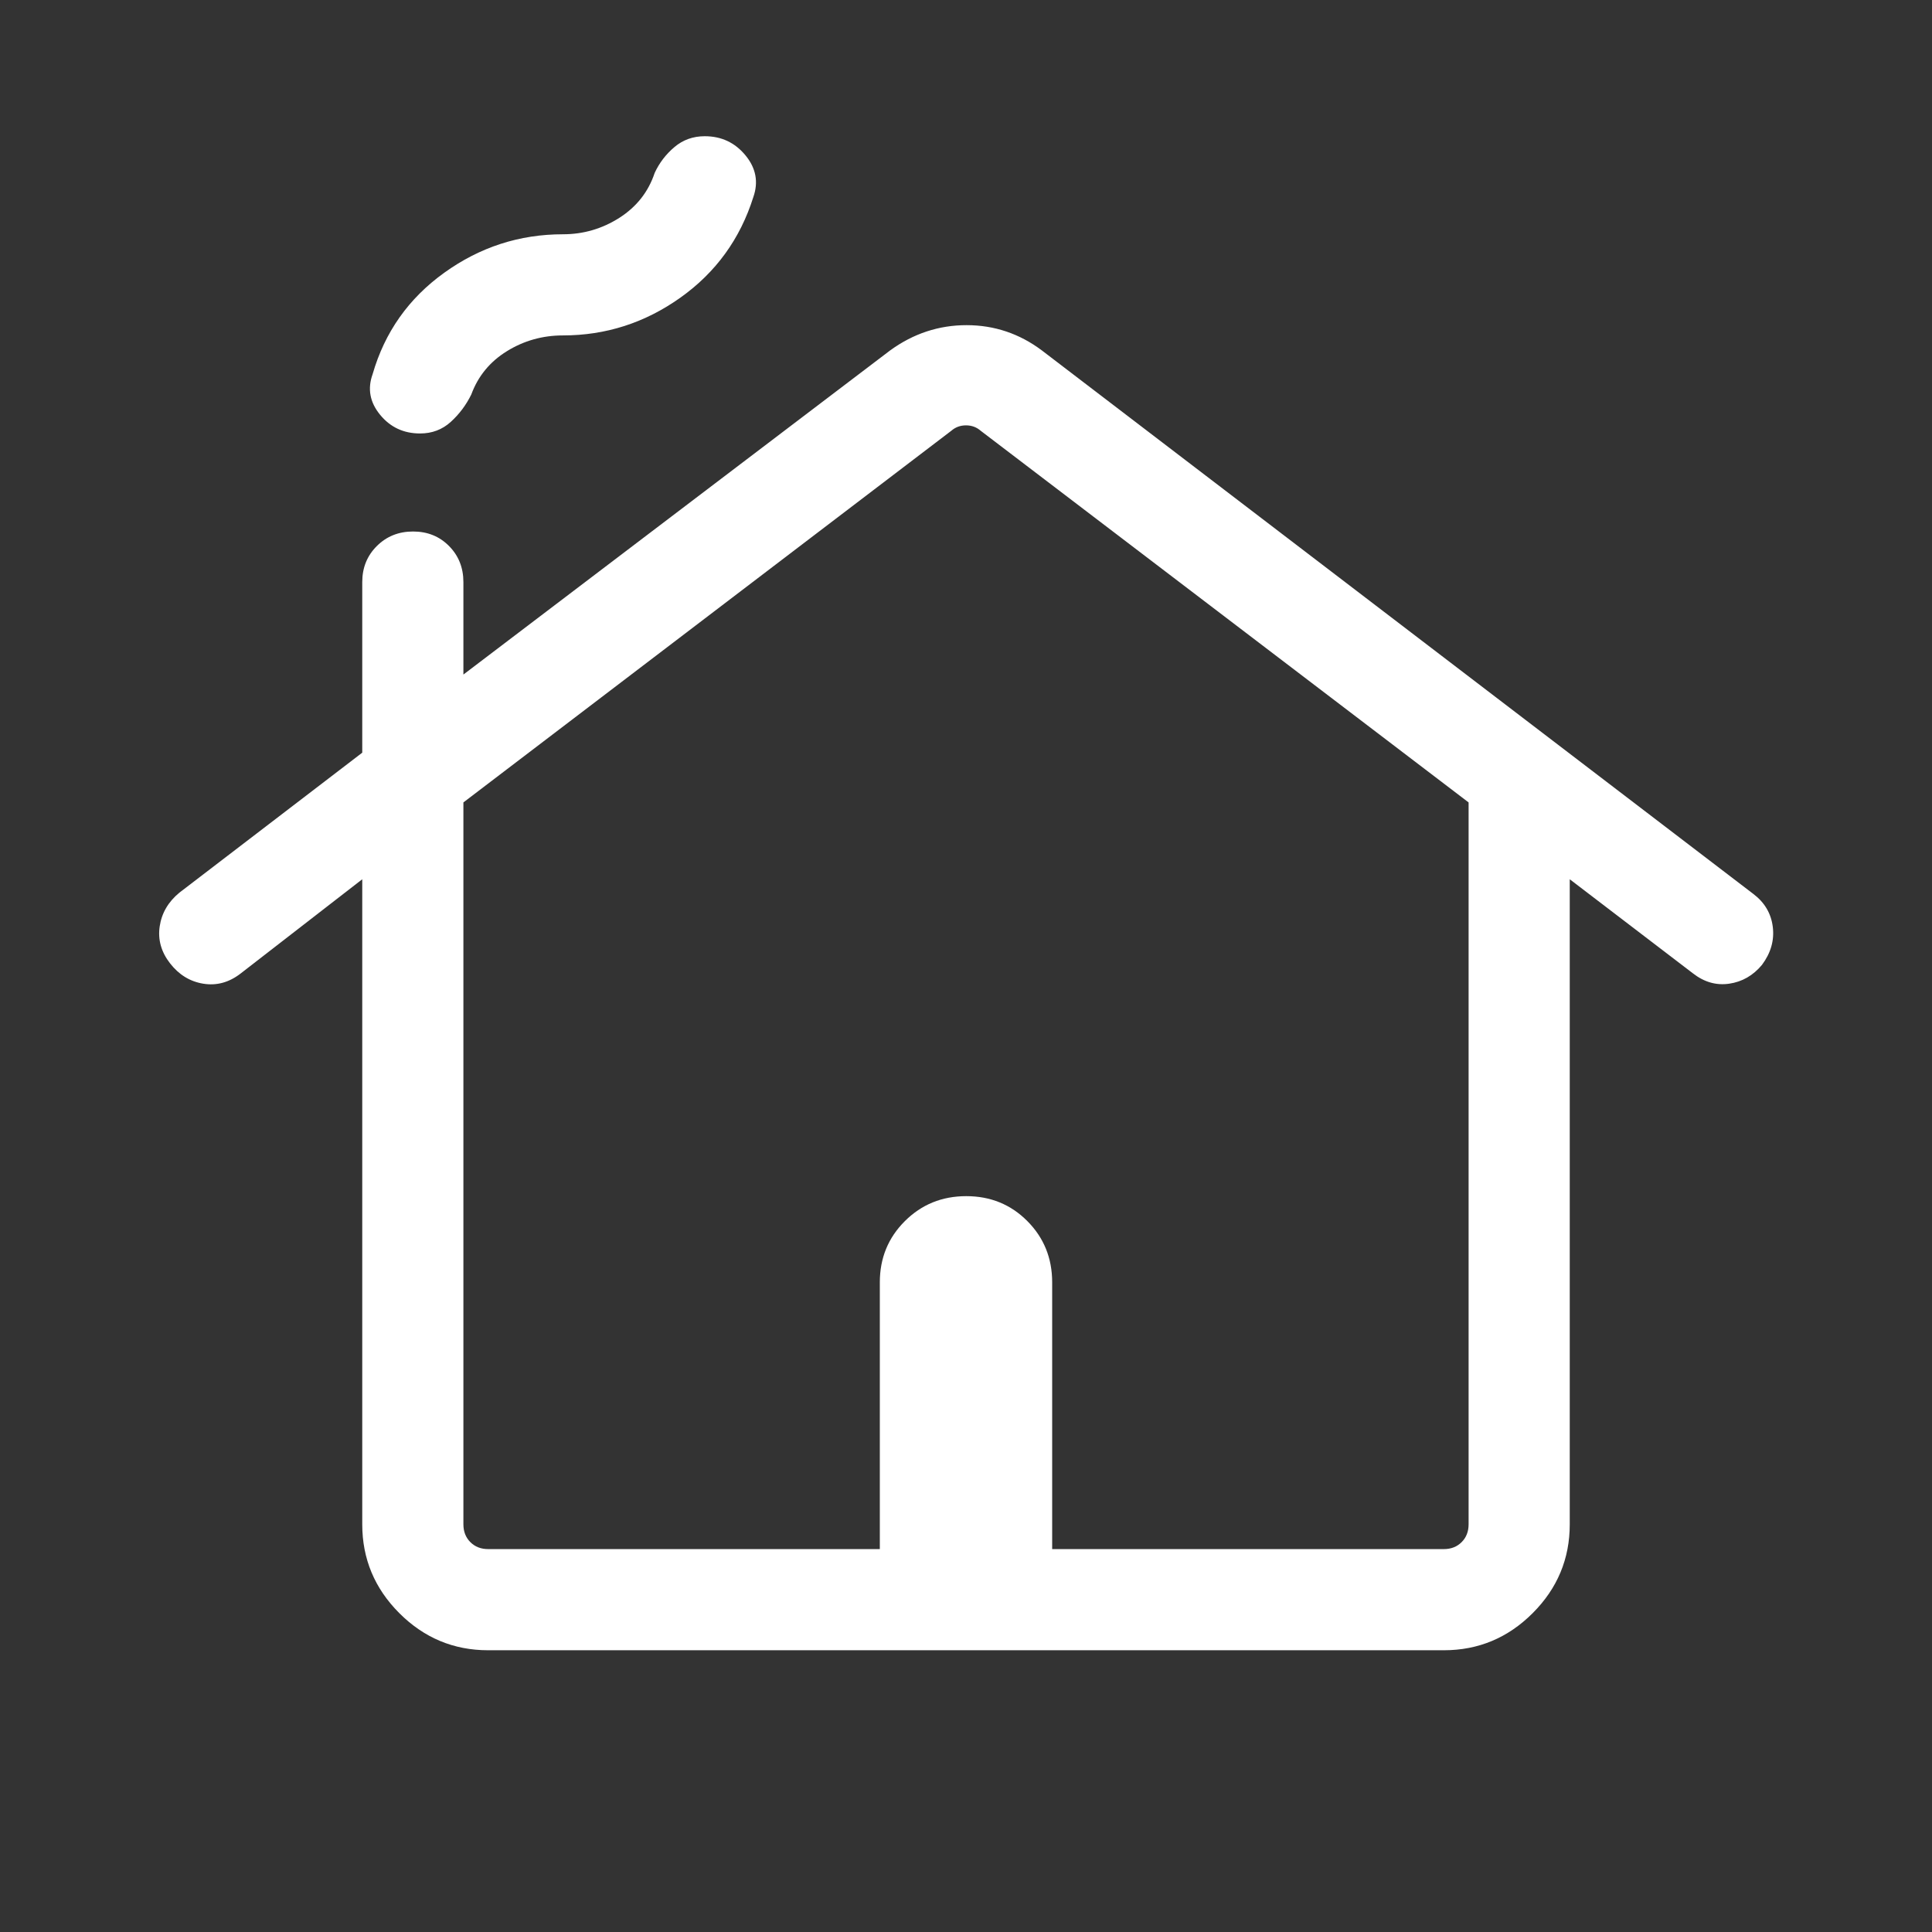 <svg xmlns="http://www.w3.org/2000/svg" height="40px" viewBox="0 -960 960 960" width="40px" fill="#FFFFFF"><rect x="0" y="-960" width="960" height="960" fill="#333333" stroke="none"/><path d="M180-202.57V-523.1l-60.51 46.89q-8.62 6.62-18.5 5-9.89-1.61-16.5-10.12-6.62-8.52-5.13-18.4 1.48-9.88 9.8-16.73L180-586v-84.77q0-10.7 7.25-17.91 7.25-7.22 18-7.22t17.88 7.22q7.13 7.21 7.13 17.91v45.95l212.1-161.1q17.26-12.51 37.91-12.51 20.65 0 37.37 12.51l353.61 270.13q8.4 6.36 9.64 16.36 1.24 9.99-5.38 18.88-6.61 7.93-16.28 9.34-9.67 1.41-18.1-5.2L780-523.1v320.53q0 25.71-18.43 44.14T717.43-140H242.57q-25.71 0-44.14-18.43T180-202.57Zm62.57 12.31h194.61v-132.56q0-18.01 12.44-30.41 12.44-12.41 30.5-12.41 18.06 0 30.38 12.41 12.32 12.4 12.32 30.41v132.56h194.61q5.39 0 8.85-3.46t3.46-8.85v-358.71L487.31-745.95q-3.08-2.69-7.31-2.69-4.23 0-7.31 2.69L230.26-561.28v358.71q0 5.39 3.46 8.85t8.85 3.46Zm0 0h487.17-499.48H242.57Zm-33.83-554.35q-12.28 0-19.89-9.31-7.62-9.31-3.7-20.15 9.03-31.31 35.6-50.41 26.57-19.11 58.99-19.11 15.23 0 28.06-8.2 12.82-8.2 17.51-22.31 3.46-7.46 9.82-12.83 6.36-5.38 15.05-5.38 12.41 0 20.24 9.5 7.84 9.5 3.91 20.73-9.82 31.18-36.23 49.97-26.41 18.78-58.36 18.78-15.18 0-27.84 7.82-12.67 7.82-17.72 21.54-3.85 7.84-10.19 13.6t-15.25 5.76Z"/></svg>